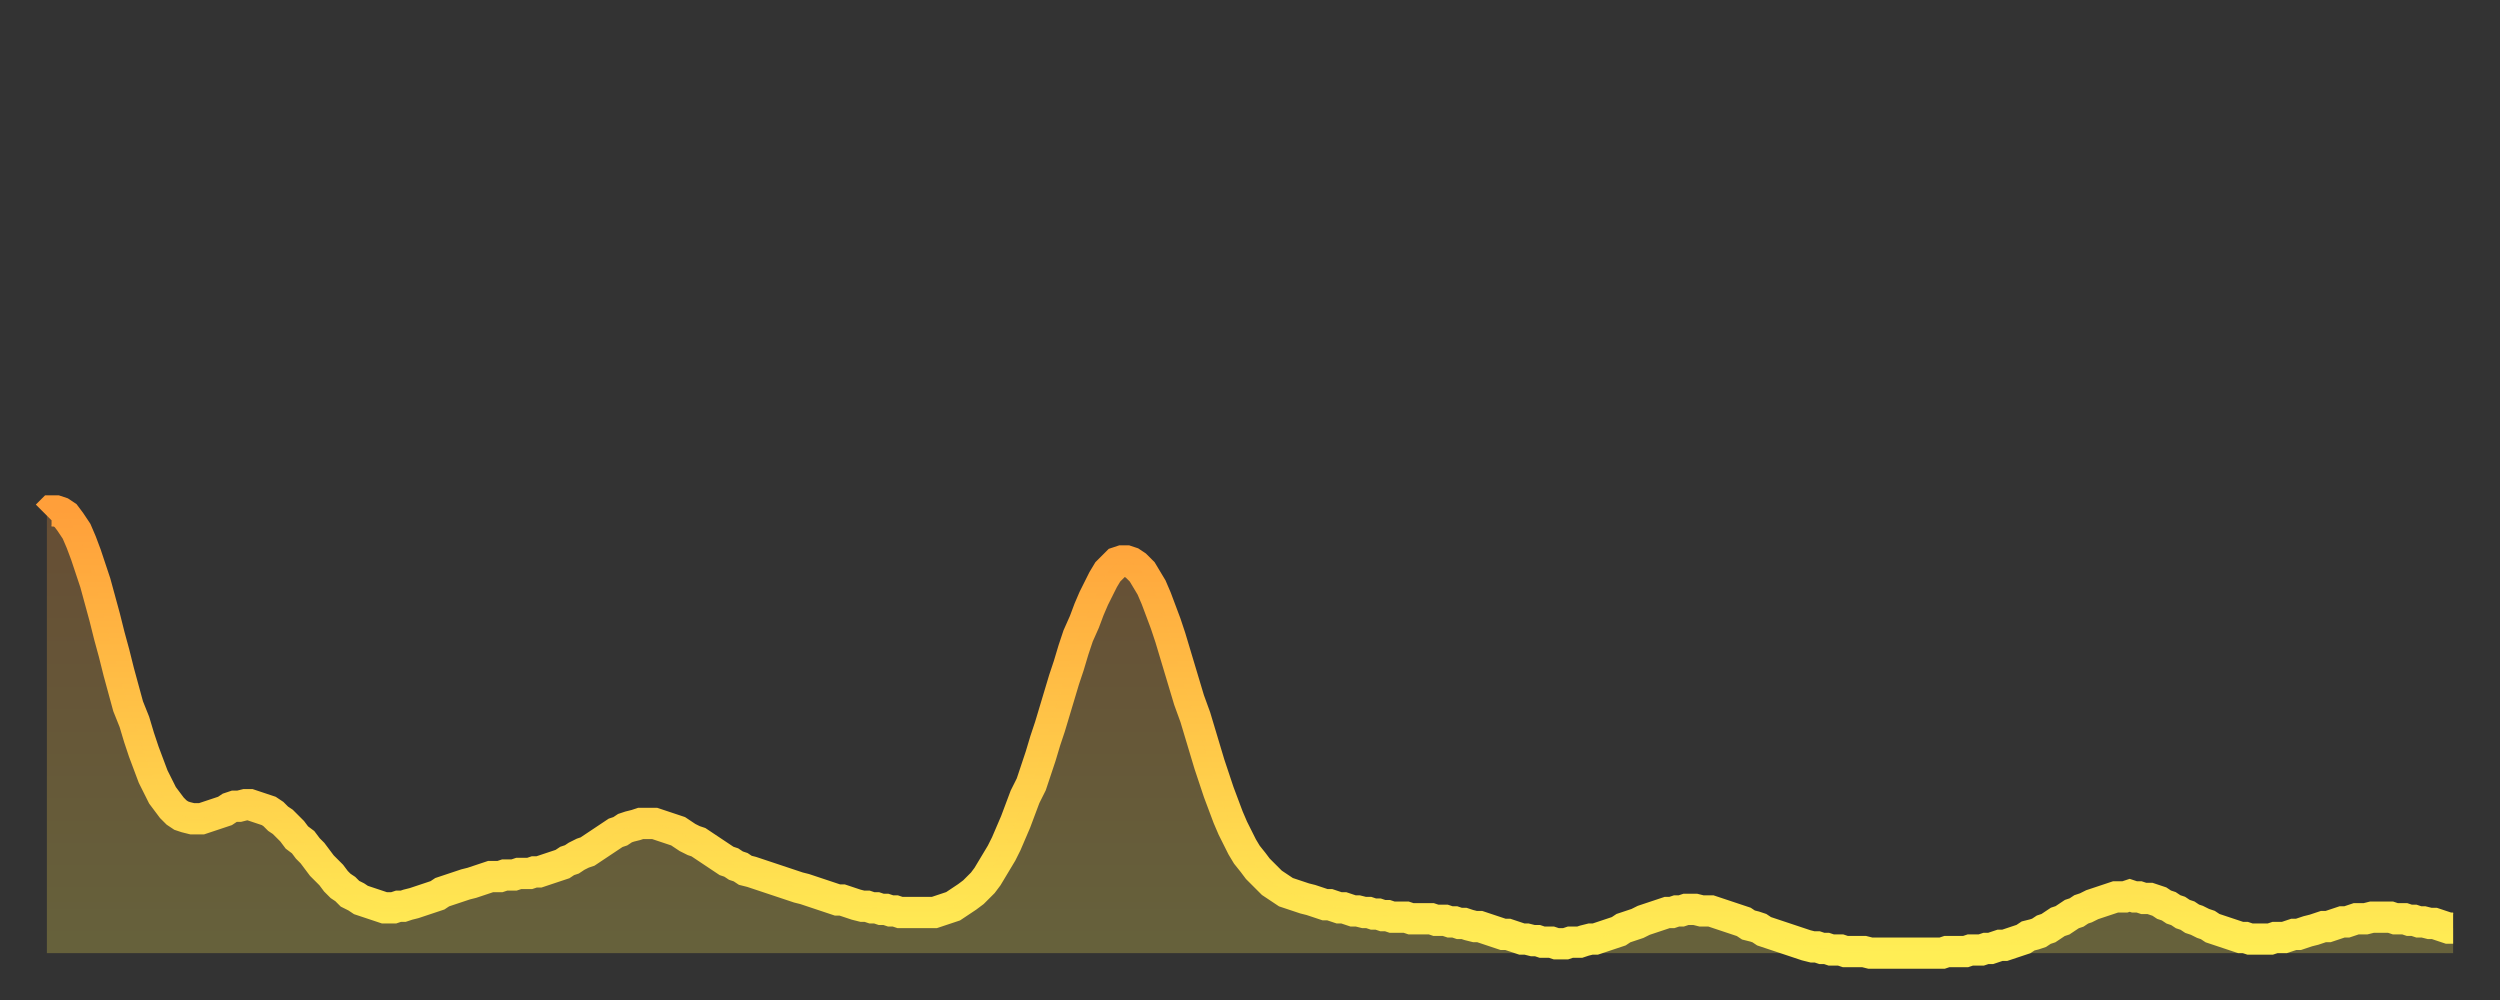 <?xml version="1.0" encoding="utf-8" ?>
<svg baseProfile="full" height="64" version="1.1" width="160" xmlns="http://www.w3.org/2000/svg" xmlns:ev="http://www.w3.org/2001/xml-events" xmlns:xlink="http://www.w3.org/1999/xlink"><rect width="100%" height="100%" fill="#333333" stroke="none"/><defs><linearGradient id="id928604" x1="0" x2="0" y1="0" y2="1"><stop offset="0%" stop-color="#ff9f3a" /><stop offset="50%" stop-color="#ffc648" /><stop offset="100%" stop-color="#ffee55" /></linearGradient></defs><g transform="translate(3,3)"><g><path d="M 0.0 30.0 0.3 29.7 0.6 29.7 0.9 29.8 1.2 30.0 1.5 30.4 1.9 31.0 2.2 31.7 2.5 32.5 2.8 33.4 3.1 34.3 3.4 35.4 3.7 36.5 4.0 37.7 4.3 38.8 4.6 40.0 4.9 41.1 5.2 42.2 5.6 43.2 5.9 44.2 6.2 45.1 6.5 45.9 6.8 46.7 7.1 47.3 7.4 47.9 7.7 48.3 8.0 48.7 8.3 49.0 8.6 49.2 8.9 49.3 9.3 49.4 9.6 49.4 9.9 49.4 10.2 49.3 10.5 49.2 10.8 49.1 11.1 49.0 11.4 48.9 11.7 48.7 12.0 48.6 12.3 48.6 12.7 48.5 13.0 48.5 13.3 48.6 13.6 48.7 13.9 48.8 14.2 48.9 14.5 49.1 14.8 49.4 15.1 49.6 15.4 49.9 15.7 50.2 16.0 50.6 16.4 50.9 16.7 51.3 17.0 51.6 17.3 52.0 17.6 52.4 17.9 52.7 18.2 53.0 18.5 53.4 18.8 53.7 19.1 53.9 19.4 54.2 19.8 54.4 20.1 54.6 20.4 54.7 20.7 54.8 21.0 54.9 21.3 55.0 21.6 55.1 21.9 55.1 22.2 55.1 22.5 55.0 22.8 55.0 23.1 54.9 23.5 54.8 23.8 54.7 24.1 54.6 24.4 54.5 24.7 54.4 25.0 54.3 25.3 54.1 25.6 54.0 25.9 53.9 26.2 53.8 26.5 53.7 26.8 53.6 27.2 53.5 27.5 53.4 27.8 53.3 28.1 53.2 28.4 53.1 28.7 53.1 29.0 53.1 29.3 53.0 29.6 53.0 29.9 53.0 30.2 52.9 30.6 52.9 30.9 52.9 31.2 52.8 31.5 52.8 31.8 52.7 32.1 52.6 32.4 52.5 32.7 52.4 33.0 52.3 33.3 52.1 33.6 52.0 33.9 51.8 34.3 51.6 34.6 51.5 34.9 51.3 35.2 51.1 35.5 50.9 35.8 50.7 36.1 50.5 36.4 50.3 36.7 50.2 37.0 50.0 37.3 49.9 37.7 49.8 38.0 49.7 38.3 49.7 38.6 49.7 38.9 49.7 39.2 49.8 39.5 49.9 39.8 50.0 40.1 50.1 40.4 50.2 40.7 50.4 41.0 50.6 41.4 50.8 41.7 50.9 42.0 51.1 42.3 51.3 42.6 51.5 42.9 51.7 43.2 51.9 43.5 52.1 43.8 52.2 44.1 52.4 44.4 52.5 44.7 52.7 45.1 52.8 45.4 52.9 45.7 53.0 46.0 53.1 46.3 53.2 46.6 53.3 46.9 53.4 47.2 53.5 47.5 53.6 47.8 53.7 48.1 53.8 48.5 53.9 48.8 54.0 49.1 54.1 49.4 54.2 49.7 54.3 50.0 54.4 50.3 54.5 50.6 54.6 50.9 54.6 51.2 54.7 51.5 54.8 51.8 54.9 52.2 55.0 52.5 55.0 52.8 55.1 53.1 55.1 53.4 55.2 53.7 55.2 54.0 55.3 54.3 55.3 54.6 55.4 54.9 55.4 55.2 55.4 55.6 55.4 55.9 55.4 56.2 55.4 56.5 55.4 56.8 55.4 57.1 55.3 57.4 55.2 57.7 55.1 58.0 55.0 58.3 54.8 58.6 54.6 58.9 54.4 59.3 54.1 59.6 53.8 59.9 53.5 60.2 53.1 60.5 52.6 60.8 52.1 61.1 51.6 61.4 51.0 61.7 50.3 62.0 49.6 62.3 48.8 62.6 48.0 63.0 47.2 63.3 46.3 63.6 45.4 63.9 44.4 64.2 43.5 64.5 42.5 64.8 41.5 65.1 40.5 65.4 39.6 65.7 38.6 66.0 37.7 66.4 36.8 66.7 36.0 67.0 35.3 67.3 34.7 67.6 34.1 67.9 33.6 68.2 33.3 68.5 33.0 68.8 32.9 69.1 32.9 69.4 33.0 69.7 33.2 70.1 33.6 70.4 34.1 70.7 34.6 71.0 35.3 71.3 36.1 71.6 36.9 71.9 37.8 72.2 38.8 72.5 39.8 72.8 40.8 73.1 41.8 73.5 42.9 73.8 43.9 74.1 44.9 74.4 45.9 74.7 46.8 75.0 47.7 75.3 48.5 75.6 49.3 75.9 50.0 76.2 50.6 76.5 51.2 76.8 51.7 77.2 52.2 77.5 52.6 77.8 52.9 78.1 53.2 78.4 53.5 78.7 53.7 79.0 53.9 79.3 54.1 79.6 54.2 79.9 54.3 80.2 54.4 80.5 54.5 80.9 54.6 81.2 54.7 81.5 54.8 81.8 54.9 82.1 54.9 82.4 55.0 82.7 55.1 83.0 55.1 83.3 55.2 83.6 55.3 83.9 55.3 84.3 55.4 84.6 55.4 84.9 55.5 85.2 55.5 85.5 55.6 85.8 55.6 86.1 55.7 86.4 55.7 86.7 55.7 87.0 55.7 87.3 55.8 87.6 55.8 88.0 55.8 88.3 55.8 88.6 55.8 88.9 55.9 89.2 55.9 89.5 55.9 89.8 56.0 90.1 56.0 90.4 56.1 90.7 56.1 91.0 56.2 91.4 56.3 91.7 56.3 92.0 56.4 92.3 56.5 92.6 56.6 92.9 56.7 93.2 56.8 93.5 56.8 93.8 56.9 94.1 57.0 94.4 57.1 94.7 57.1 95.1 57.2 95.4 57.2 95.7 57.3 96.0 57.3 96.3 57.3 96.6 57.4 96.9 57.4 97.2 57.4 97.5 57.3 97.8 57.3 98.1 57.3 98.4 57.2 98.8 57.1 99.1 57.1 99.4 57.0 99.7 56.9 100.0 56.8 100.3 56.7 100.6 56.6 100.9 56.4 101.2 56.3 101.5 56.2 101.8 56.1 102.2 55.9 102.5 55.8 102.8 55.7 103.1 55.6 103.4 55.5 103.7 55.4 104.0 55.4 104.3 55.3 104.6 55.3 104.9 55.2 105.2 55.2 105.5 55.2 105.9 55.3 106.2 55.3 106.5 55.3 106.8 55.4 107.1 55.5 107.4 55.6 107.7 55.7 108.0 55.8 108.3 55.9 108.6 56.0 108.9 56.2 109.3 56.3 109.6 56.4 109.9 56.6 110.2 56.7 110.5 56.8 110.8 56.9 111.1 57.0 111.4 57.1 111.7 57.2 112.0 57.3 112.3 57.4 112.6 57.5 113.0 57.6 113.3 57.6 113.6 57.7 113.9 57.7 114.2 57.8 114.5 57.8 114.8 57.8 115.1 57.9 115.4 57.9 115.7 57.9 116.0 57.9 116.3 57.9 116.7 58.0 117.0 58.0 117.3 58.0 117.6 58.0 117.9 58.0 118.2 58.0 118.5 58.0 118.8 58.0 119.1 58.0 119.4 58.0 119.7 58.0 120.1 58.0 120.4 58.0 120.7 58.0 121.0 58.0 121.3 58.0 121.6 57.9 121.9 57.9 122.2 57.9 122.5 57.9 122.8 57.9 123.1 57.8 123.4 57.8 123.8 57.8 124.1 57.7 124.4 57.7 124.7 57.6 125.0 57.5 125.3 57.5 125.6 57.4 125.9 57.3 126.2 57.2 126.5 57.1 126.8 56.9 127.2 56.8 127.5 56.7 127.8 56.5 128.1 56.4 128.4 56.2 128.7 56.0 129.0 55.9 129.3 55.7 129.6 55.5 129.9 55.4 130.2 55.2 130.5 55.1 130.9 54.9 131.2 54.8 131.5 54.7 131.8 54.6 132.1 54.5 132.4 54.4 132.7 54.4 133.0 54.4 133.3 54.3 133.6 54.4 133.9 54.4 134.2 54.5 134.6 54.5 134.9 54.6 135.2 54.7 135.5 54.9 135.8 55.0 136.1 55.2 136.4 55.3 136.7 55.5 137.0 55.6 137.3 55.8 137.6 55.9 138.0 56.1 138.3 56.2 138.6 56.4 138.9 56.5 139.2 56.6 139.5 56.7 139.8 56.8 140.1 56.9 140.4 57.0 140.7 57.0 141.0 57.1 141.3 57.1 141.7 57.1 142.0 57.1 142.3 57.1 142.6 57.0 142.9 57.0 143.2 57.0 143.5 56.9 143.8 56.8 144.1 56.8 144.4 56.7 144.7 56.6 145.1 56.5 145.4 56.4 145.7 56.3 146.0 56.3 146.3 56.2 146.6 56.1 146.9 56.0 147.2 56.0 147.5 55.9 147.8 55.8 148.1 55.8 148.4 55.8 148.8 55.7 149.1 55.7 149.4 55.7 149.7 55.7 150.0 55.7 150.3 55.8 150.6 55.8 150.9 55.8 151.2 55.9 151.5 55.9 151.8 56.0 152.1 56.0 152.5 56.1 152.8 56.1 153.1 56.2 153.4 56.3 153.7 56.4 154.0 56.4" fill="none" id="graph-curve" opacity="1" stroke="url(#id928604)" stroke-width="2" /><path d="M 0 58 L 0.0 30.0 0.3 29.7 0.6 29.7 0.9 29.8 1.2 30.0 1.5 30.4 1.9 31.0 2.2 31.7 2.5 32.5 2.8 33.4 3.1 34.3 3.4 35.4 3.7 36.5 4.0 37.7 4.3 38.8 4.6 40.0 4.9 41.1 5.2 42.2 5.6 43.2 5.9 44.2 6.2 45.1 6.5 45.9 6.8 46.7 7.1 47.3 7.4 47.9 7.7 48.3 8.0 48.7 8.3 49.0 8.6 49.2 8.9 49.3 9.3 49.4 9.6 49.4 9.9 49.4 10.2 49.3 10.5 49.2 10.8 49.1 11.1 49.0 11.4 48.9 11.7 48.7 12.0 48.6 12.3 48.6 12.7 48.5 13.0 48.5 13.3 48.6 13.6 48.7 13.9 48.8 14.2 48.9 14.5 49.1 14.8 49.4 15.1 49.6 15.4 49.9 15.7 50.2 16.0 50.6 16.4 50.9 16.7 51.3 17.0 51.6 17.3 52.0 17.6 52.4 17.9 52.7 18.2 53.0 18.5 53.4 18.8 53.7 19.1 53.9 19.4 54.2 19.8 54.4 20.1 54.6 20.4 54.7 20.7 54.8 21.0 54.9 21.3 55.0 21.6 55.1 21.9 55.1 22.2 55.1 22.5 55.0 22.8 55.0 23.1 54.9 23.5 54.8 23.8 54.7 24.1 54.6 24.4 54.5 24.7 54.4 25.0 54.3 25.3 54.1 25.6 54.0 25.9 53.9 26.2 53.8 26.5 53.7 26.8 53.6 27.2 53.5 27.5 53.4 27.8 53.3 28.1 53.2 28.4 53.1 28.7 53.1 29.0 53.1 29.3 53.0 29.6 53.0 29.9 53.0 30.2 52.9 30.6 52.9 30.9 52.9 31.2 52.8 31.5 52.8 31.8 52.7 32.1 52.6 32.4 52.5 32.7 52.4 33.0 52.3 33.3 52.1 33.6 52.0 33.9 51.8 34.3 51.6 34.6 51.5 34.9 51.3 35.2 51.1 35.5 50.9 35.8 50.7 36.1 50.5 36.4 50.3 36.7 50.2 37.0 50.0 37.3 49.9 37.7 49.8 38.0 49.7 38.3 49.7 38.6 49.7 38.9 49.7 39.2 49.8 39.5 49.9 39.8 50.0 40.1 50.1 40.4 50.2 40.7 50.4 41.0 50.6 41.4 50.8 41.7 50.9 42.0 51.1 42.3 51.3 42.6 51.5 42.9 51.7 43.2 51.9 43.5 52.1 43.8 52.2 44.1 52.4 44.4 52.5 44.7 52.7 45.1 52.8 45.4 52.9 45.7 53.0 46.0 53.1 46.3 53.2 46.6 53.3 46.9 53.4 47.2 53.5 47.5 53.6 47.8 53.7 48.1 53.8 48.5 53.9 48.8 54.0 49.1 54.1 49.4 54.2 49.7 54.3 50.0 54.4 50.3 54.5 50.6 54.6 50.9 54.6 51.2 54.7 51.5 54.8 51.8 54.9 52.2 55.0 52.5 55.0 52.8 55.1 53.1 55.1 53.4 55.2 53.7 55.2 54.0 55.3 54.3 55.3 54.6 55.4 54.9 55.4 55.2 55.4 55.6 55.4 55.9 55.4 56.2 55.4 56.5 55.4 56.8 55.4 57.1 55.3 57.4 55.2 57.7 55.1 58.0 55.0 58.3 54.8 58.6 54.6 58.9 54.4 59.3 54.1 59.6 53.8 59.9 53.5 60.2 53.1 60.5 52.6 60.8 52.1 61.1 51.6 61.4 51.0 61.7 50.3 62.0 49.6 62.3 48.8 62.6 48.0 63.0 47.2 63.3 46.3 63.6 45.4 63.9 44.4 64.2 43.5 64.5 42.5 64.8 41.5 65.1 40.5 65.4 39.6 65.7 38.6 66.0 37.7 66.4 36.8 66.7 36.0 67.0 35.3 67.3 34.7 67.6 34.1 67.9 33.6 68.2 33.3 68.5 33.0 68.8 32.9 69.1 32.9 69.4 33.0 69.7 33.2 70.1 33.6 70.4 34.1 70.7 34.6 71.0 35.3 71.3 36.1 71.6 36.9 71.9 37.8 72.2 38.8 72.5 39.8 72.8 40.8 73.1 41.8 73.5 42.9 73.8 43.9 74.1 44.9 74.4 45.9 74.7 46.8 75.0 47.7 75.3 48.5 75.6 49.3 75.9 50.0 76.2 50.6 76.5 51.2 76.8 51.7 77.2 52.2 77.5 52.6 77.8 52.9 78.1 53.2 78.4 53.5 78.7 53.7 79.0 53.9 79.3 54.1 79.6 54.2 79.9 54.3 80.2 54.4 80.5 54.5 80.9 54.6 81.2 54.7 81.5 54.8 81.8 54.9 82.1 54.9 82.4 55.0 82.7 55.1 83.0 55.1 83.3 55.2 83.6 55.3 83.9 55.3 84.3 55.4 84.6 55.4 84.9 55.5 85.2 55.5 85.5 55.6 85.8 55.6 86.1 55.7 86.4 55.7 86.7 55.7 87.0 55.7 87.3 55.8 87.6 55.8 88.0 55.8 88.3 55.8 88.6 55.8 88.9 55.9 89.2 55.9 89.5 55.9 89.8 56.0 90.1 56.0 90.4 56.1 90.7 56.1 91.0 56.2 91.4 56.3 91.7 56.3 92.0 56.4 92.3 56.5 92.6 56.6 92.9 56.7 93.2 56.8 93.5 56.8 93.8 56.9 94.1 57.0 94.4 57.1 94.7 57.1 95.1 57.2 95.4 57.2 95.7 57.3 96.0 57.3 96.3 57.3 96.6 57.4 96.9 57.4 97.2 57.4 97.5 57.3 97.8 57.3 98.1 57.3 98.4 57.2 98.8 57.1 99.1 57.1 99.4 57.0 99.7 56.9 100.0 56.8 100.3 56.7 100.6 56.6 100.9 56.4 101.2 56.3 101.5 56.2 101.8 56.1 102.2 55.9 102.5 55.8 102.8 55.7 103.1 55.6 103.4 55.5 103.7 55.4 104.0 55.4 104.3 55.3 104.6 55.3 104.9 55.2 105.2 55.2 105.5 55.2 105.9 55.3 106.2 55.3 106.5 55.3 106.8 55.4 107.1 55.5 107.4 55.6 107.7 55.7 108.0 55.8 108.3 55.9 108.6 56.0 108.9 56.2 109.3 56.3 109.6 56.4 109.9 56.6 110.2 56.7 110.5 56.8 110.8 56.9 111.1 57.0 111.4 57.1 111.7 57.2 112.0 57.3 112.3 57.4 112.6 57.5 113.0 57.6 113.3 57.6 113.6 57.7 113.9 57.7 114.2 57.8 114.5 57.8 114.8 57.8 115.1 57.9 115.4 57.9 115.7 57.9 116.0 57.9 116.3 57.9 116.7 58.0 117.0 58.0 117.3 58.0 117.6 58.0 117.9 58.0 118.2 58.0 118.5 58.0 118.8 58.0 119.1 58.0 119.4 58.0 119.7 58.0 120.1 58.0 120.4 58.0 120.7 58.0 121.0 58.0 121.3 58.0 121.6 57.9 121.9 57.9 122.2 57.9 122.5 57.9 122.8 57.9 123.1 57.8 123.4 57.8 123.8 57.8 124.1 57.7 124.4 57.7 124.7 57.6 125.0 57.5 125.3 57.5 125.6 57.4 125.9 57.3 126.2 57.2 126.5 57.1 126.8 56.9 127.2 56.8 127.5 56.7 127.8 56.5 128.1 56.4 128.4 56.2 128.7 56.0 129.0 55.9 129.3 55.7 129.6 55.5 129.9 55.4 130.2 55.2 130.5 55.1 130.9 54.9 131.2 54.8 131.5 54.7 131.8 54.6 132.1 54.5 132.4 54.4 132.7 54.4 133.0 54.4 133.3 54.3 133.6 54.4 133.9 54.4 134.2 54.5 134.6 54.5 134.9 54.6 135.2 54.7 135.5 54.9 135.8 55.0 136.1 55.2 136.4 55.3 136.7 55.5 137.0 55.6 137.3 55.8 137.6 55.9 138.0 56.1 138.3 56.2 138.6 56.4 138.9 56.5 139.2 56.6 139.5 56.7 139.8 56.8 140.1 56.9 140.4 57.0 140.7 57.0 141.0 57.1 141.3 57.1 141.7 57.1 142.0 57.1 142.3 57.1 142.6 57.0 142.9 57.0 143.2 57.0 143.5 56.9 143.8 56.8 144.1 56.8 144.4 56.7 144.7 56.6 145.1 56.5 145.4 56.4 145.7 56.3 146.0 56.3 146.3 56.2 146.6 56.1 146.9 56.0 147.2 56.0 147.5 55.9 147.8 55.8 148.1 55.8 148.4 55.8 148.8 55.7 149.1 55.7 149.4 55.7 149.7 55.7 150.0 55.7 150.3 55.8 150.6 55.8 150.9 55.8 151.2 55.9 151.5 55.9 151.8 56.0 152.1 56.0 152.5 56.1 152.8 56.1 153.1 56.2 153.4 56.3 153.7 56.4 154.0 56.4 154 58" fill="url(#id928604)" fill-opacity=".25" id="graph-shadow" /></g></g></svg>